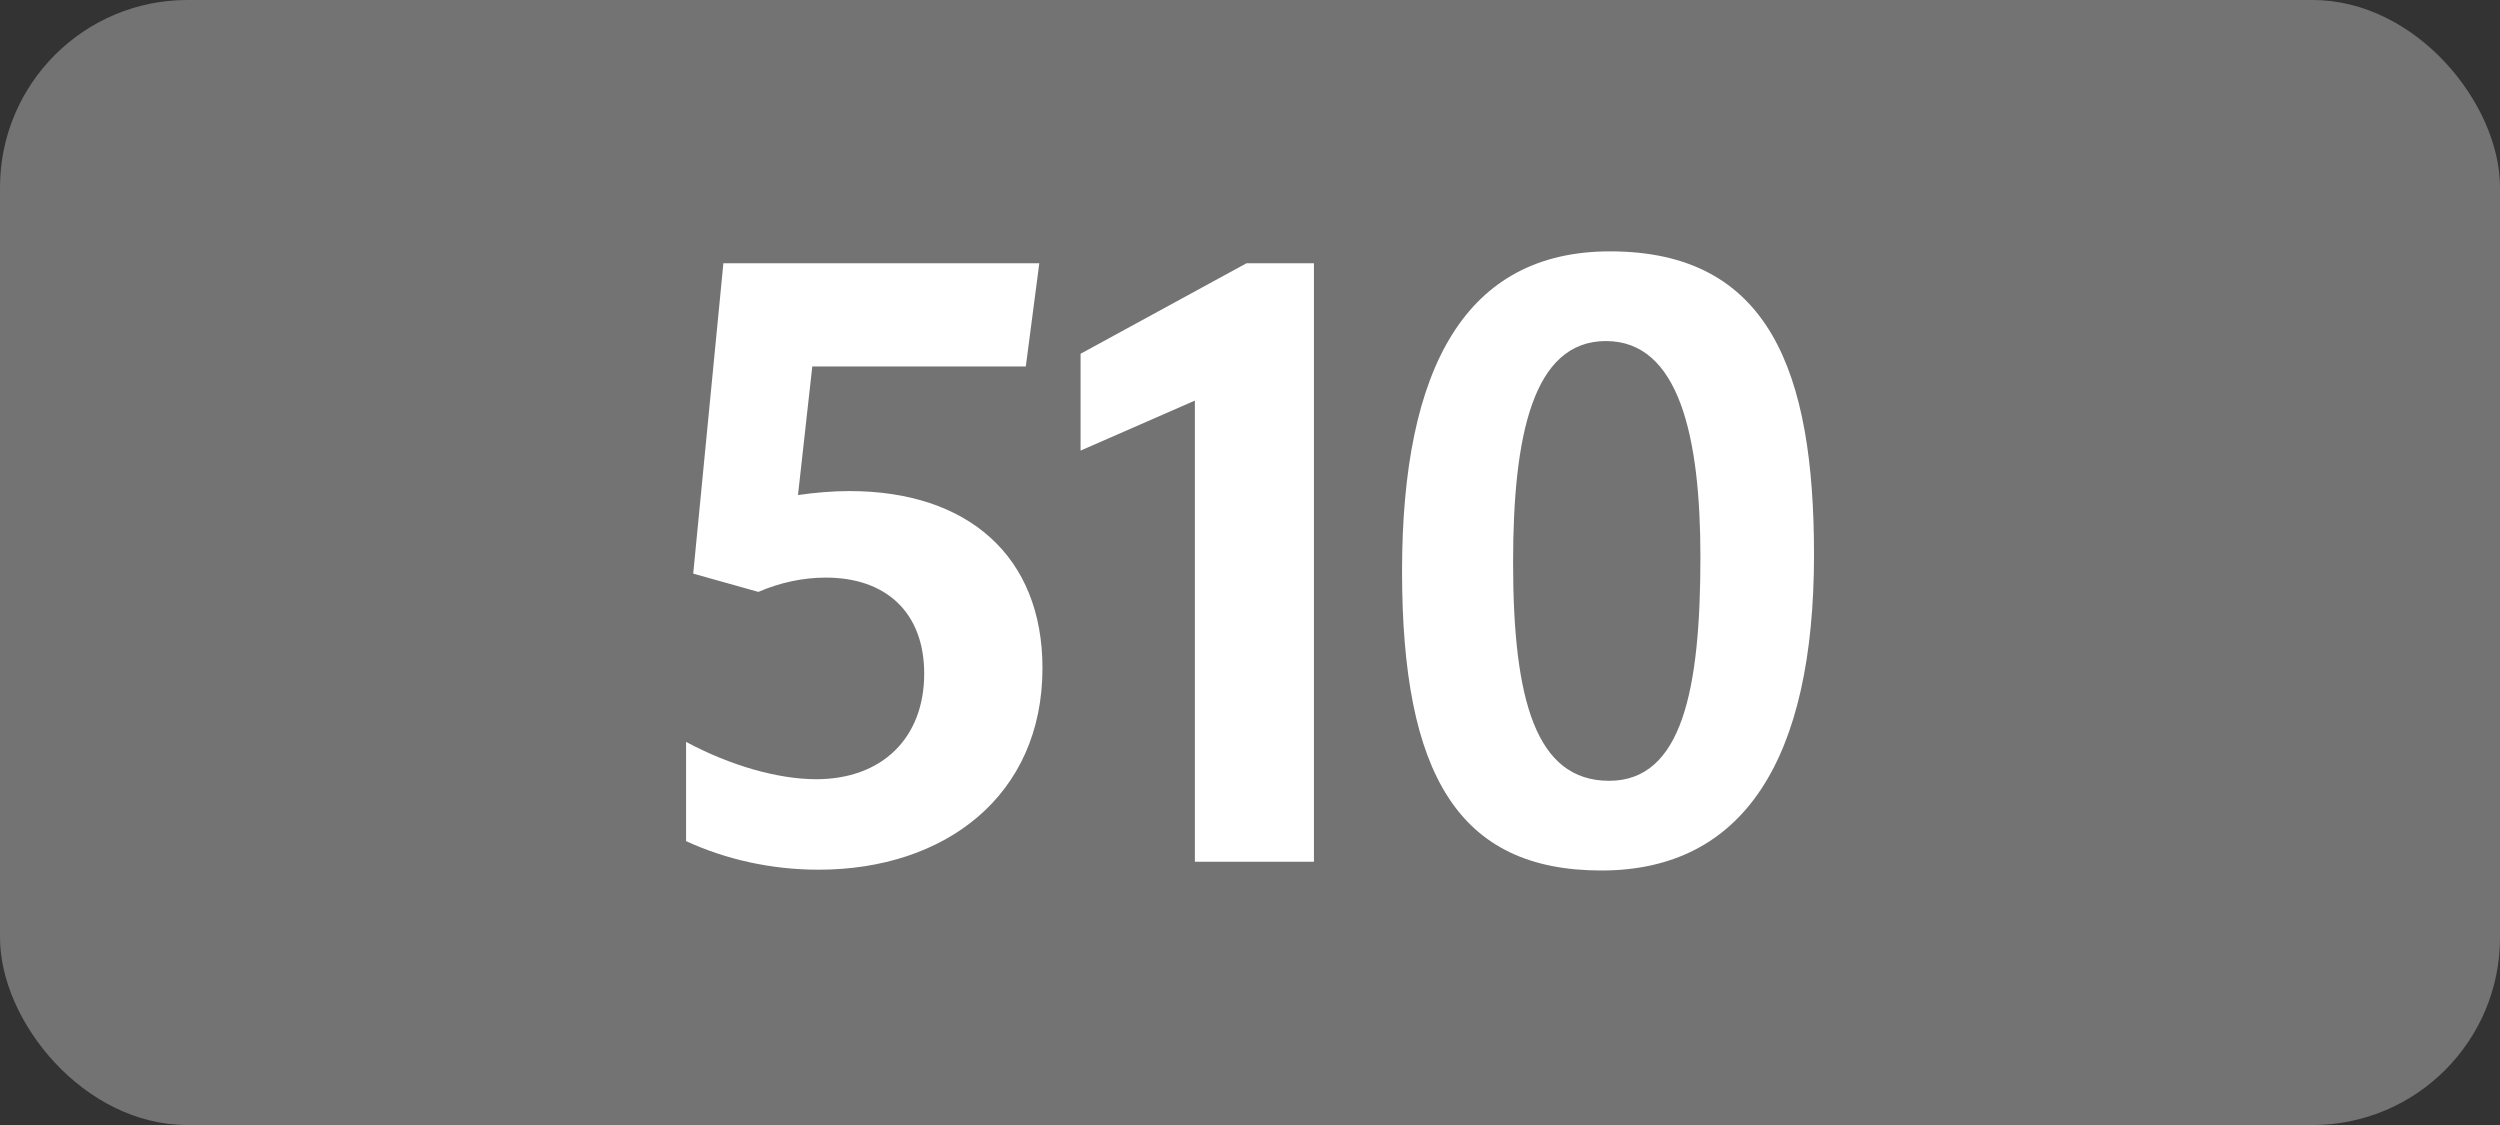 <?xml version="1.0" encoding="UTF-8"?>
<svg id="Layer_1" data-name="Layer 1" xmlns="http://www.w3.org/2000/svg" viewBox="0 0 283.46 127.56">
  <rect x="0" y="0" width="283.46" height="127.56" fill="#333333" stroke="none"/>
  <rect width="283.46" height="127.56" rx="21.26" ry="21.26" style="fill: #737373;"/>
  <g>
    <path d="M104.79,76.38c0-6.93-4.32-10.89-11.16-10.89-2.52,0-5.13.54-7.65,1.62l-7.38-2.07,3.42-35.19h35.82l-1.53,11.7h-24.21l-1.62,14.58c1.89-.27,3.87-.45,5.85-.45,13.41,0,21.87,7.38,21.87,20.07,0,14.49-11.07,22.86-25.38,22.86-5.4,0-10.53-1.17-15.03-3.24v-11.25c5.04,2.7,10.44,4.23,14.76,4.23,7.47,0,12.24-4.68,12.24-11.97Z" style="fill: #fff;"/>
    <path d="M135.48,97.71v-52.29l-12.96,5.67v-10.98l18.81-10.26h7.65v67.86h-13.5Z" style="fill: #fff;"/>
    <path d="M158.97,64.77c0-23.22,7.29-36.27,23.58-36.27,18.09,0,23.13,13.68,23.13,34.38,0,23.13-7.92,35.82-24.12,35.82s-22.59-10.89-22.59-33.93ZM192.8,63.15c0-13.68-2.43-24.48-10.71-24.48s-10.53,10.71-10.53,25.11c0,15.66,2.61,24.75,10.89,24.75s10.35-10.35,10.35-25.38Z" style="fill: #fff;"/>
  </g>
</svg>